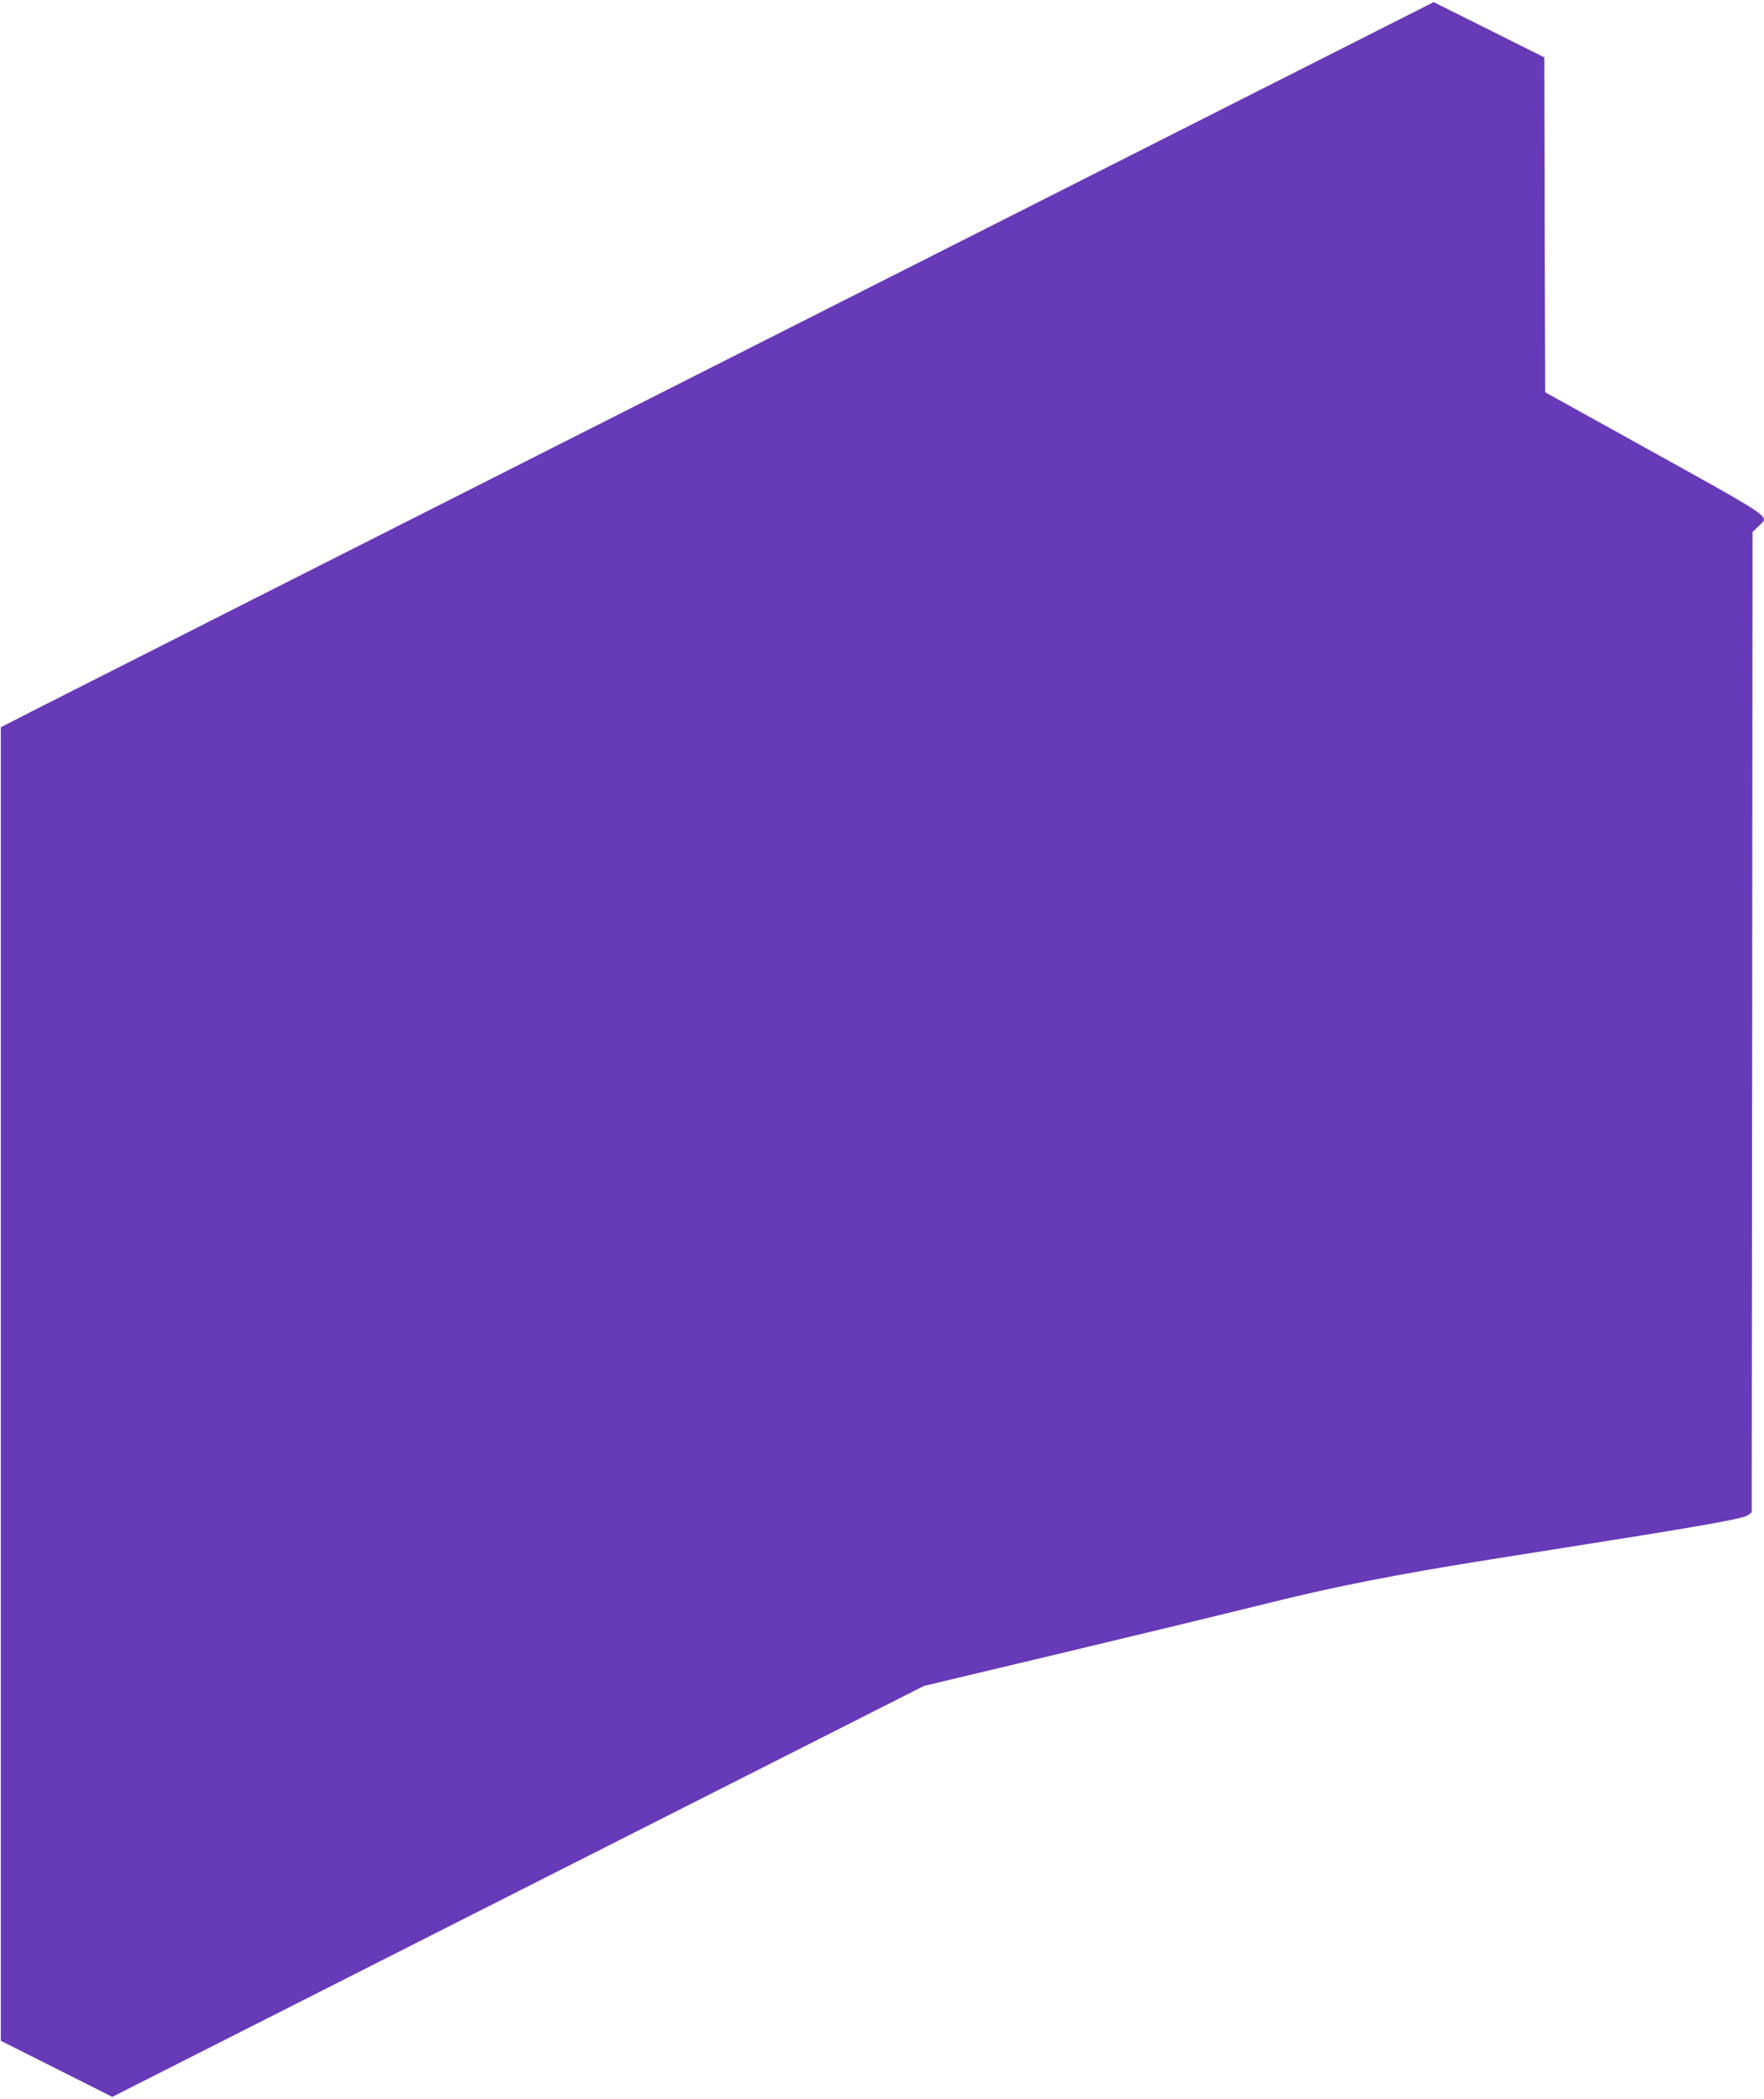 <?xml version="1.0" standalone="no"?>
<!DOCTYPE svg PUBLIC "-//W3C//DTD SVG 20010904//EN"
 "http://www.w3.org/TR/2001/REC-SVG-20010904/DTD/svg10.dtd">
<svg version="1.0" xmlns="http://www.w3.org/2000/svg"
 width="1076pt" height="1280pt" viewBox="0 0 1076 1280"
 preserveAspectRatio="xMidYMid meet">
<g transform="translate(0,1280) scale(0.1,-0.1)"
fill="#673ab7" stroke="none">
<path d="M4570 10676 c-2296 -1161 -4263 -2156 -4370 -2211 l-195 -100 0
-4005 0 -4005 340 -171 340 -171 2475 1253 2476 1253 844 201 c465 111 1023
246 1240 300 421 105 798 179 1370 270 179 28 494 78 700 111 612 97 842 139
870 158 l25 18 3 2989 2 2990 35 33 c19 18 35 36 35 39 -2 39 -60 74 -682 418
l-653 362 -3 1021 -2 1021 -338 169 -337 168 -4175 -2111z"/>
</g>
</svg>
